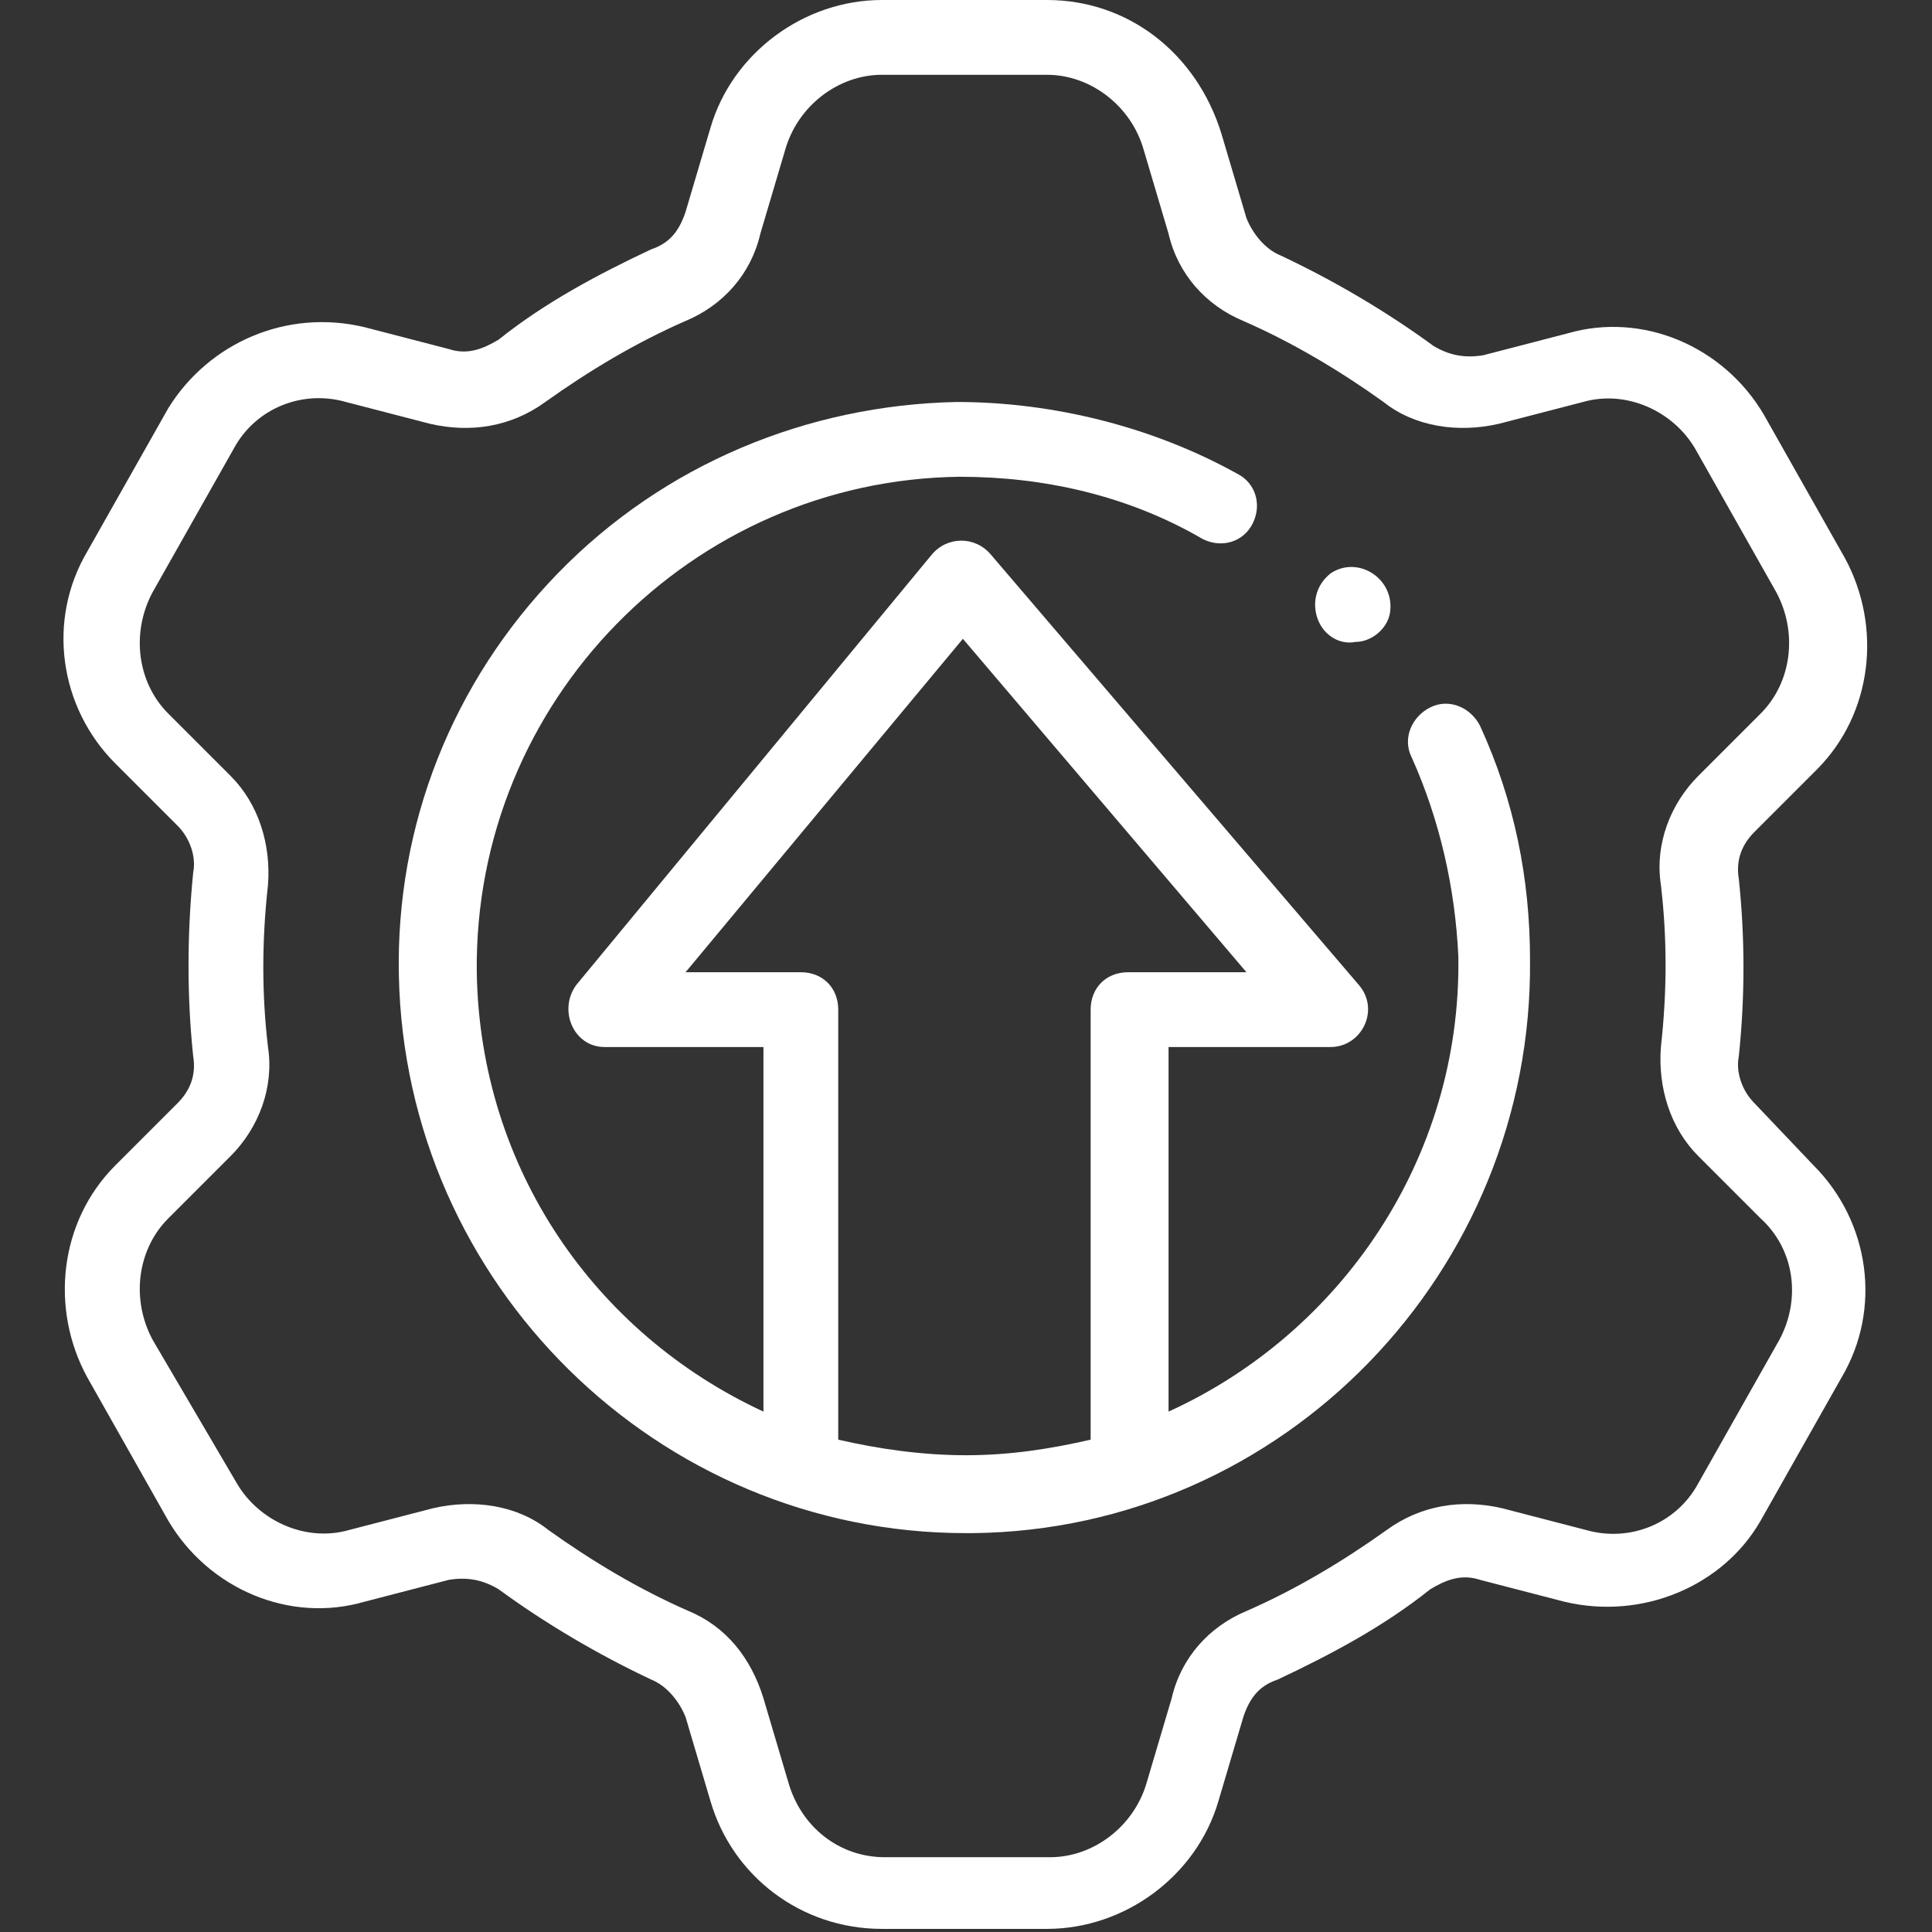 <?xml version="1.0" encoding="utf-8"?>
<!-- Generator: Adobe Illustrator 27.8.1, SVG Export Plug-In . SVG Version: 6.00 Build 0)  -->
<svg version="1.1" id="Vrstva_1" xmlns="http://www.w3.org/2000/svg" xmlns:xlink="http://www.w3.org/1999/xlink" x="0px" y="0px"
	 viewBox="0 0 62 62" style="enable-background:new 0 0 62 62;" xml:space="preserve">
<rect x="0" y="0" width="62" height="62" fill="#333333" stroke="none"/>
<style type="text/css">
	.st0{fill:none;}
	.st1{fill:#FFFFFF;}
</style>
<rect class="st0" width="62" height="62"/>
<g>
	<path class="st1" d="M56.3,35.4c-0.4-0.4-0.6-1-0.5-1.5c0.2-1.9,0.2-3.8,0-5.7c-0.1-0.6,0.1-1.1,0.5-1.5l2-2
		c1.8-1.8,2.1-4.6,0.9-6.8l-2.6-4.6c-1.3-2.2-3.9-3.3-6.3-2.6l-2.7,0.7c-0.6,0.1-1.1,0-1.6-0.3c-1.5-1.1-3.2-2.1-4.9-2.9
		c-0.5-0.2-0.9-0.7-1.1-1.2l-0.8-2.7C38.4,1.7,36.2,0,33.6,0h-5.3c-2.5,0-4.8,1.7-5.5,4.1l-0.8,2.7c-0.2,0.6-0.5,1-1.1,1.2
		c-1.7,0.8-3.4,1.7-4.9,2.9c-0.5,0.3-1,0.5-1.6,0.3l-2.7-0.7c-2.5-0.6-5,0.5-6.3,2.6l-2.6,4.6c-1.3,2.2-0.9,5,0.9,6.8l2,2
		c0.4,0.4,0.6,1,0.5,1.5C6,30,6,32,6.2,33.9c0.1,0.6-0.1,1.1-0.5,1.5l-2,2c-1.8,1.8-2.1,4.6-0.9,6.8l2.6,4.6
		c1.3,2.2,3.9,3.3,6.3,2.6l2.7-0.7c0.6-0.1,1.1,0,1.6,0.3c1.5,1.1,3.2,2.1,4.9,2.9c0.5,0.2,0.9,0.7,1.1,1.2l0.8,2.7
		c0.7,2.4,2.9,4.1,5.5,4.1h5.3c2.5,0,4.8-1.7,5.5-4.1l0.8-2.7c0.2-0.6,0.5-1,1.1-1.2c1.7-0.8,3.4-1.7,4.9-2.9c0.5-0.3,1-0.5,1.6-0.3
		l2.7,0.7c2.5,0.6,5.1-0.5,6.3-2.6l2.6-4.6c1.3-2.2,0.9-5-0.9-6.8L56.3,35.4z M57.1,43l-2.6,4.6c-0.7,1.3-2.2,1.9-3.6,1.5l-2.7-0.7
		c-1.3-0.3-2.6-0.1-3.7,0.7c-1.4,1-2.9,1.9-4.5,2.6c-1.2,0.5-2.1,1.5-2.4,2.8l-0.8,2.7c-0.4,1.4-1.7,2.4-3.1,2.4h-5.3
		c-1.5,0-2.7-1-3.1-2.4l-0.8-2.7c-0.4-1.3-1.2-2.3-2.4-2.8c-1.6-0.7-3.1-1.6-4.5-2.6c-1-0.8-2.4-1-3.7-0.7l-2.7,0.7
		c-1.4,0.4-2.9-0.3-3.6-1.5L4.9,43c-0.7-1.3-0.5-2.9,0.5-3.9l2-2c0.9-0.9,1.4-2.2,1.2-3.5c-0.2-1.7-0.2-3.4,0-5.2
		c0.1-1.3-0.3-2.6-1.2-3.5l-2-2c-1-1-1.2-2.6-0.5-3.9l2.6-4.6c0.7-1.3,2.2-1.9,3.6-1.5l2.7,0.7c1.3,0.3,2.6,0.1,3.7-0.7
		c1.4-1,2.9-1.9,4.5-2.6c1.2-0.5,2.1-1.5,2.4-2.8l0.8-2.7c0.4-1.4,1.7-2.4,3.1-2.4h5.3c1.4,0,2.7,1,3.1,2.4l0.8,2.7
		c0.3,1.3,1.2,2.3,2.4,2.8c1.6,0.7,3.1,1.6,4.5,2.6c1,0.8,2.4,1,3.7,0.7l2.7-0.7c1.4-0.4,2.9,0.3,3.6,1.5l2.6,4.6
		c0.7,1.3,0.5,2.9-0.5,3.9l-2,2c-0.9,0.9-1.4,2.2-1.2,3.5c0.2,1.7,0.2,3.4,0,5.2c-0.1,1.3,0.3,2.6,1.2,3.5l2,2
		C57.6,40.1,57.8,41.7,57.1,43z"/>
	<path class="st1" d="M47.5,23.3c-0.3-0.6-1-0.9-1.6-0.6c-0.6,0.3-0.9,1-0.6,1.6c0.9,2,1.4,4.2,1.5,6.4c0.1,6.5-3.8,12.1-9.3,14.6
		V33.6h5.2c1,0,1.6-1.2,0.9-2L31.8,17.8c-0.5-0.6-1.4-0.6-1.9,0L18.5,31.6c-0.6,0.8-0.1,2,0.9,2h5.1v11.7c-5.4-2.5-9.1-7.8-9.2-14.1
		c-0.1-8.7,6.9-15.8,15.5-15.9c2.7,0,5.4,0.6,7.8,2c0.6,0.3,1.3,0.1,1.6-0.5c0.3-0.6,0.1-1.3-0.5-1.6c-2.7-1.5-5.9-2.3-9-2.3
		c-4.8,0.1-9.4,2-12.8,5.5c-3.4,3.5-5.2,8.1-5.1,12.9C13,41.2,21.1,49.2,31,49.2c0.1,0,0.2,0,0.2,0c10-0.1,18-8.4,17.9-18.4
		C49.1,28.2,48.6,25.7,47.5,23.3z M22,31.2l8.9-10.7L40,31.2h-3.8c-0.7,0-1.2,0.5-1.2,1.2v13.8c-1.3,0.3-2.6,0.5-4,0.5
		c-1.4,0-2.8-0.2-4.1-0.5V32.4c0-0.7-0.5-1.2-1.2-1.2H22z"/>
	<path class="st1" d="M42.3,19.9c0.2,0.5,0.7,0.8,1.2,0.7c0.5,0,1-0.4,1.1-0.9c0.2-1.1-1-1.9-1.9-1.3C42.2,18.8,42.1,19.4,42.3,19.9
		z"/>
</g>
</svg>
